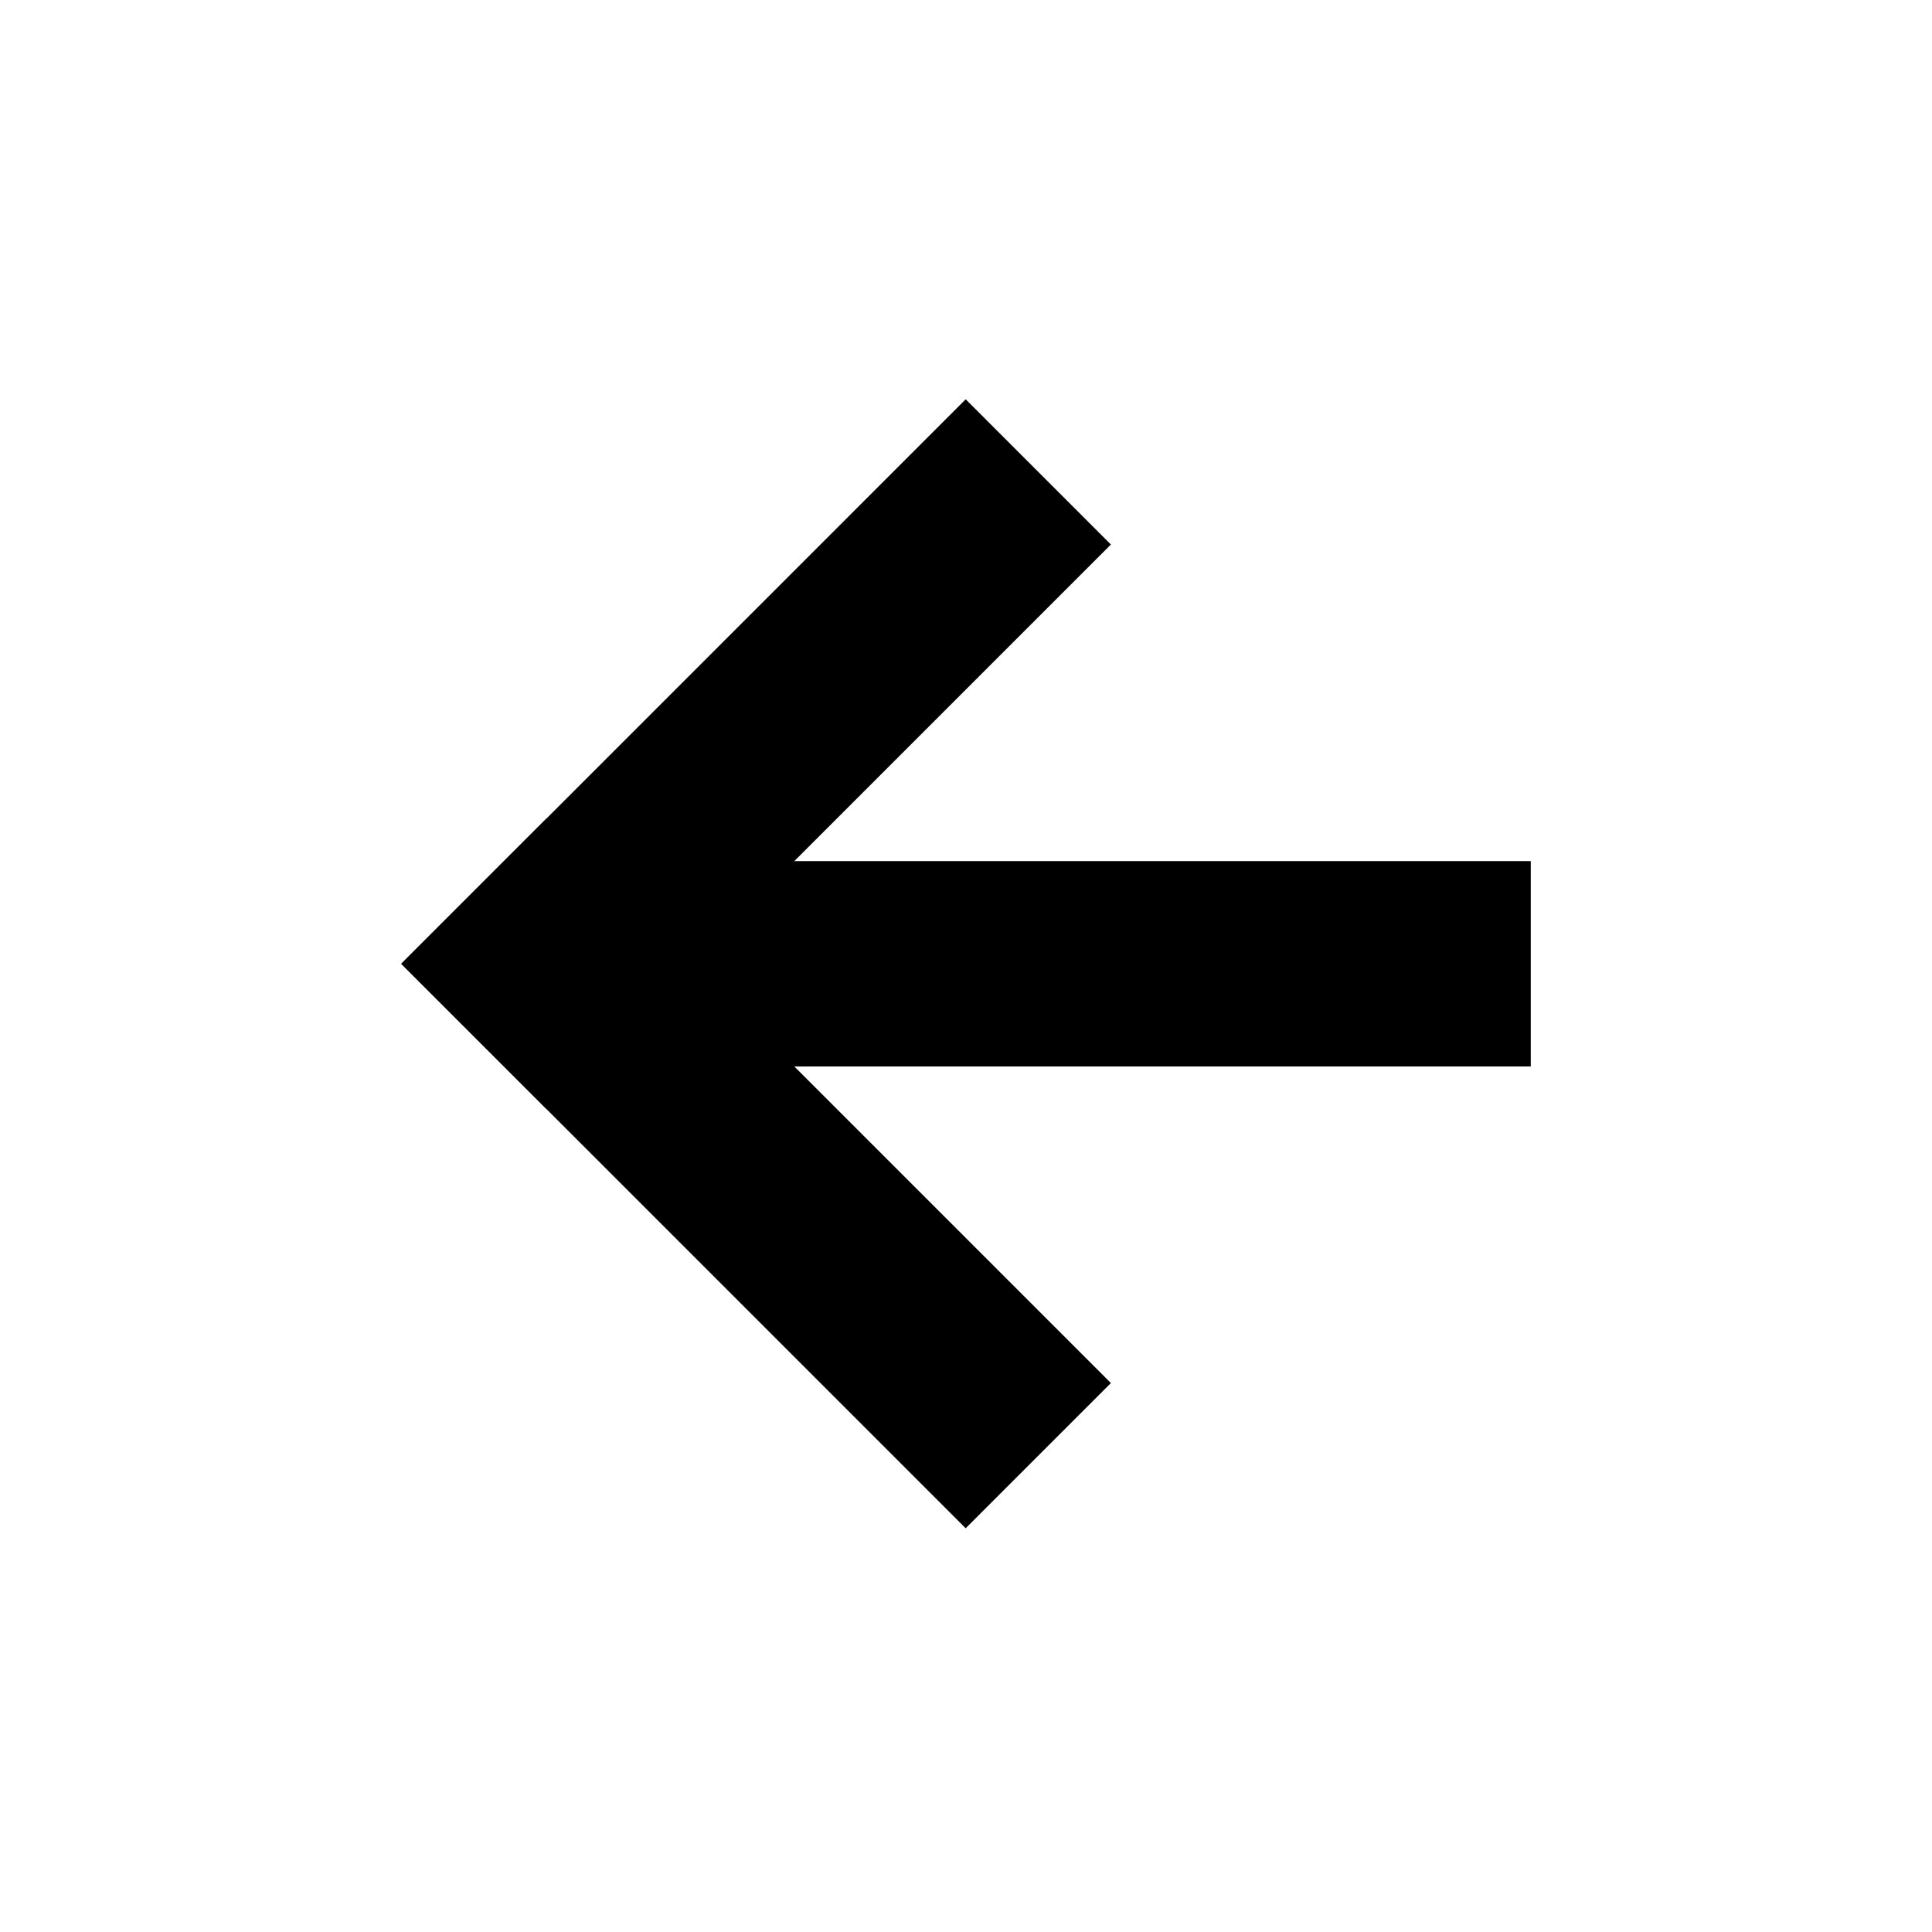 <?xml version="1.0" encoding="UTF-8"?>
<!-- Uploaded to: SVG Repo, www.svgrepo.com, Generator: SVG Repo Mixer Tools -->
<svg fill="#000000" width="800px" height="800px" version="1.1" viewBox="144 144 512 512" xmlns="http://www.w3.org/2000/svg">
 <g fill-rule="evenodd">
  <path d="m288.81 360.93-38.484 38.484 149.59 149.59 38.484-38.484z"/>
  <path d="m250.33 399.41 38.484 38.484 149.59-149.59-38.484-38.488-149.59 149.6z"/>
  <path d="m315.29 372.2v54.426h234.38v-54.426z"/>
 </g>
</svg>